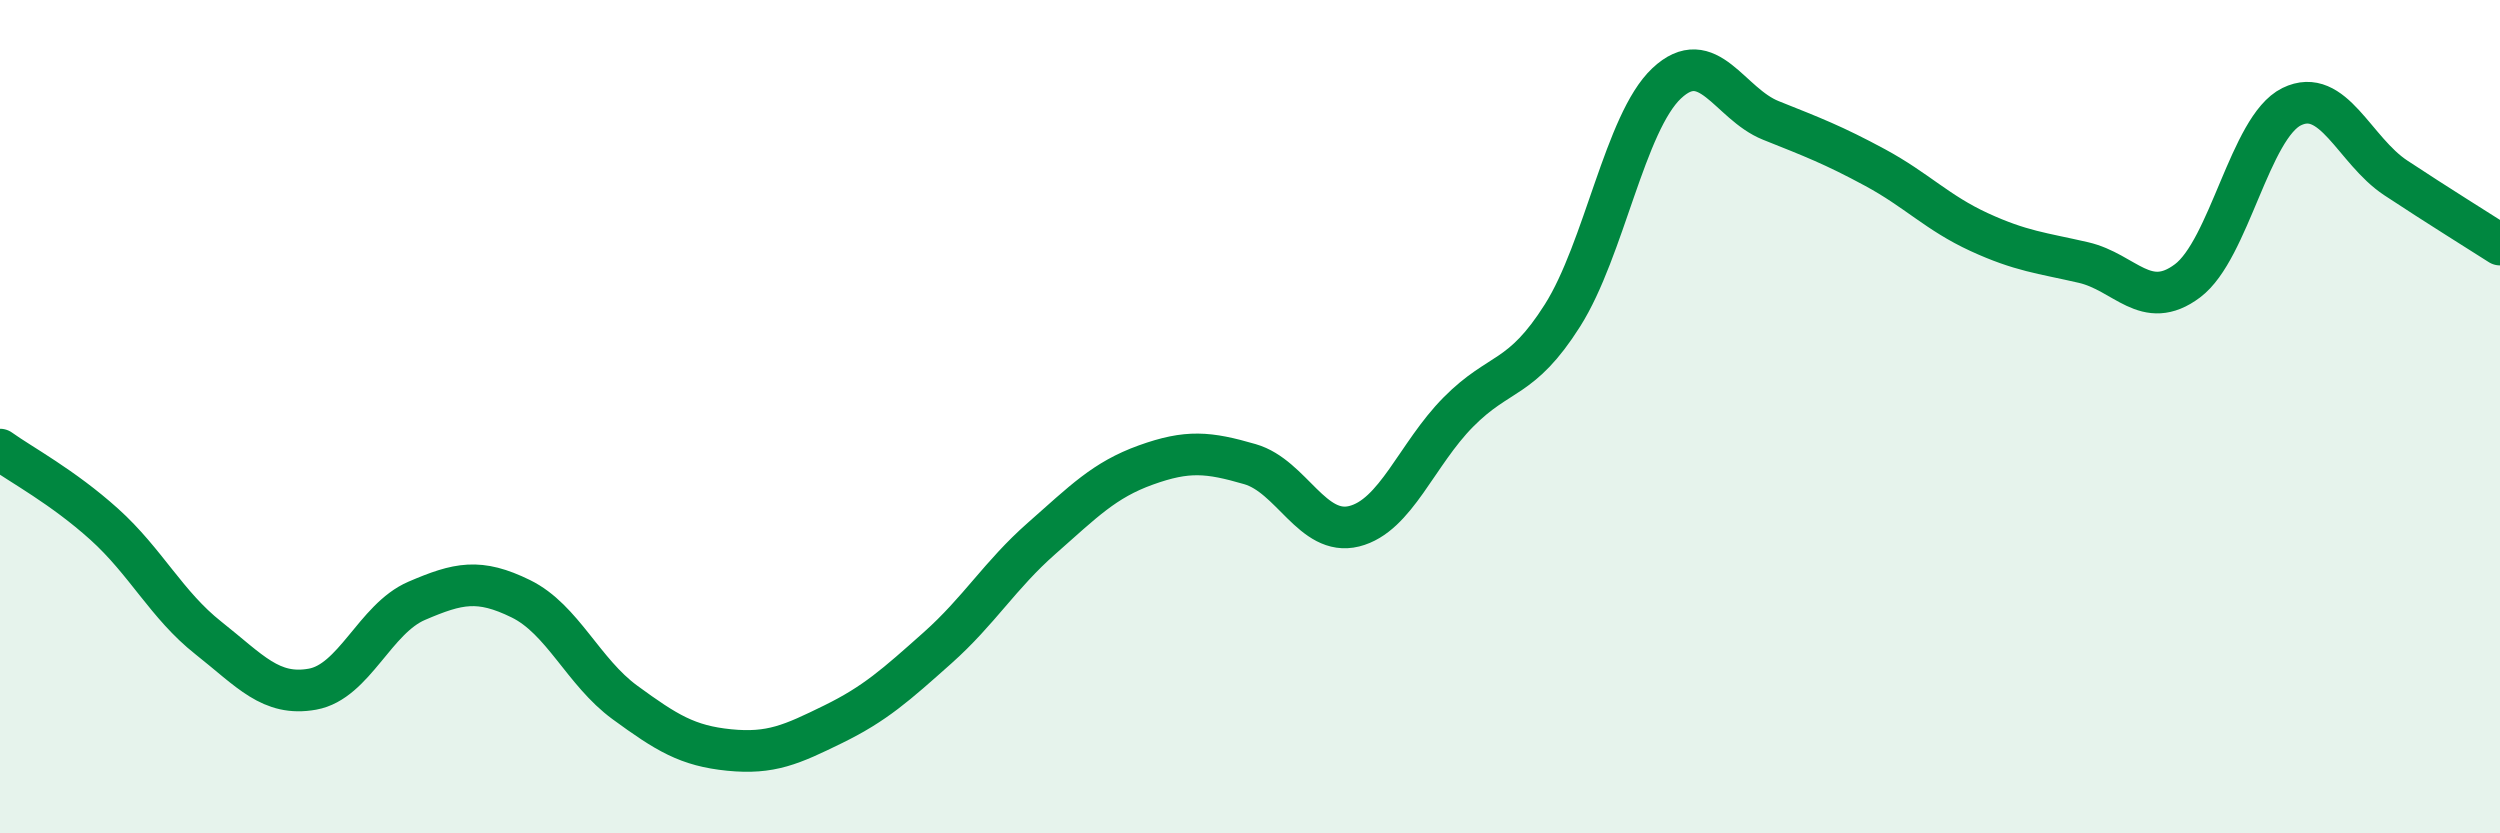 
    <svg width="60" height="20" viewBox="0 0 60 20" xmlns="http://www.w3.org/2000/svg">
      <path
        d="M 0,10.79 C 0.5,11.15 1.5,11.68 2.5,12.58 C 3.5,13.48 4,14.52 5,15.31 C 6,16.1 6.5,16.72 7.5,16.54 C 8.5,16.36 9,14.85 10,14.42 C 11,13.99 11.5,13.88 12.5,14.37 C 13.5,14.86 14,16.13 15,16.86 C 16,17.59 16.5,17.9 17.5,18 C 18.5,18.1 19,17.87 20,17.38 C 21,16.89 21.5,16.44 22.5,15.55 C 23.5,14.66 24,13.8 25,12.92 C 26,12.04 26.5,11.52 27.5,11.16 C 28.5,10.8 29,10.85 30,11.14 C 31,11.43 31.5,12.88 32.5,12.63 C 33.5,12.38 34,10.9 35,9.89 C 36,8.88 36.5,9.15 37.5,7.57 C 38.5,5.99 39,2.94 40,2 C 41,1.06 41.5,2.49 42.5,2.89 C 43.5,3.29 44,3.48 45,4.02 C 46,4.56 46.5,5.11 47.5,5.57 C 48.5,6.03 49,6.07 50,6.3 C 51,6.53 51.5,7.49 52.5,6.74 C 53.5,5.99 54,3.05 55,2.56 C 56,2.07 56.5,3.61 57.5,4.27 C 58.5,4.93 59.5,5.55 60,5.87L60 20L0 20Z"
        fill="#008740"
        opacity="0.1"
        stroke-linecap="round"
        stroke-linejoin="round"
      />
      <path
        d="M 0,10.79 C 0.5,11.15 1.5,11.68 2.5,12.58 C 3.5,13.48 4,14.52 5,15.31 C 6,16.1 6.5,16.72 7.5,16.54 C 8.5,16.36 9,14.85 10,14.42 C 11,13.99 11.5,13.88 12.5,14.37 C 13.5,14.86 14,16.13 15,16.86 C 16,17.59 16.5,17.9 17.5,18 C 18.5,18.1 19,17.87 20,17.38 C 21,16.89 21.5,16.44 22.5,15.55 C 23.5,14.66 24,13.8 25,12.92 C 26,12.04 26.5,11.52 27.5,11.16 C 28.5,10.8 29,10.85 30,11.14 C 31,11.43 31.5,12.88 32.5,12.63 C 33.5,12.38 34,10.9 35,9.89 C 36,8.88 36.5,9.15 37.5,7.57 C 38.5,5.99 39,2.94 40,2 C 41,1.06 41.5,2.49 42.5,2.89 C 43.5,3.29 44,3.48 45,4.02 C 46,4.56 46.5,5.11 47.5,5.57 C 48.5,6.03 49,6.07 50,6.3 C 51,6.53 51.5,7.49 52.5,6.74 C 53.5,5.99 54,3.05 55,2.56 C 56,2.07 56.5,3.61 57.5,4.27 C 58.5,4.93 59.5,5.55 60,5.87"
        stroke="#008740"
        stroke-width="1"
        fill="none"
        stroke-linecap="round"
        stroke-linejoin="round"
      />
    </svg>
  